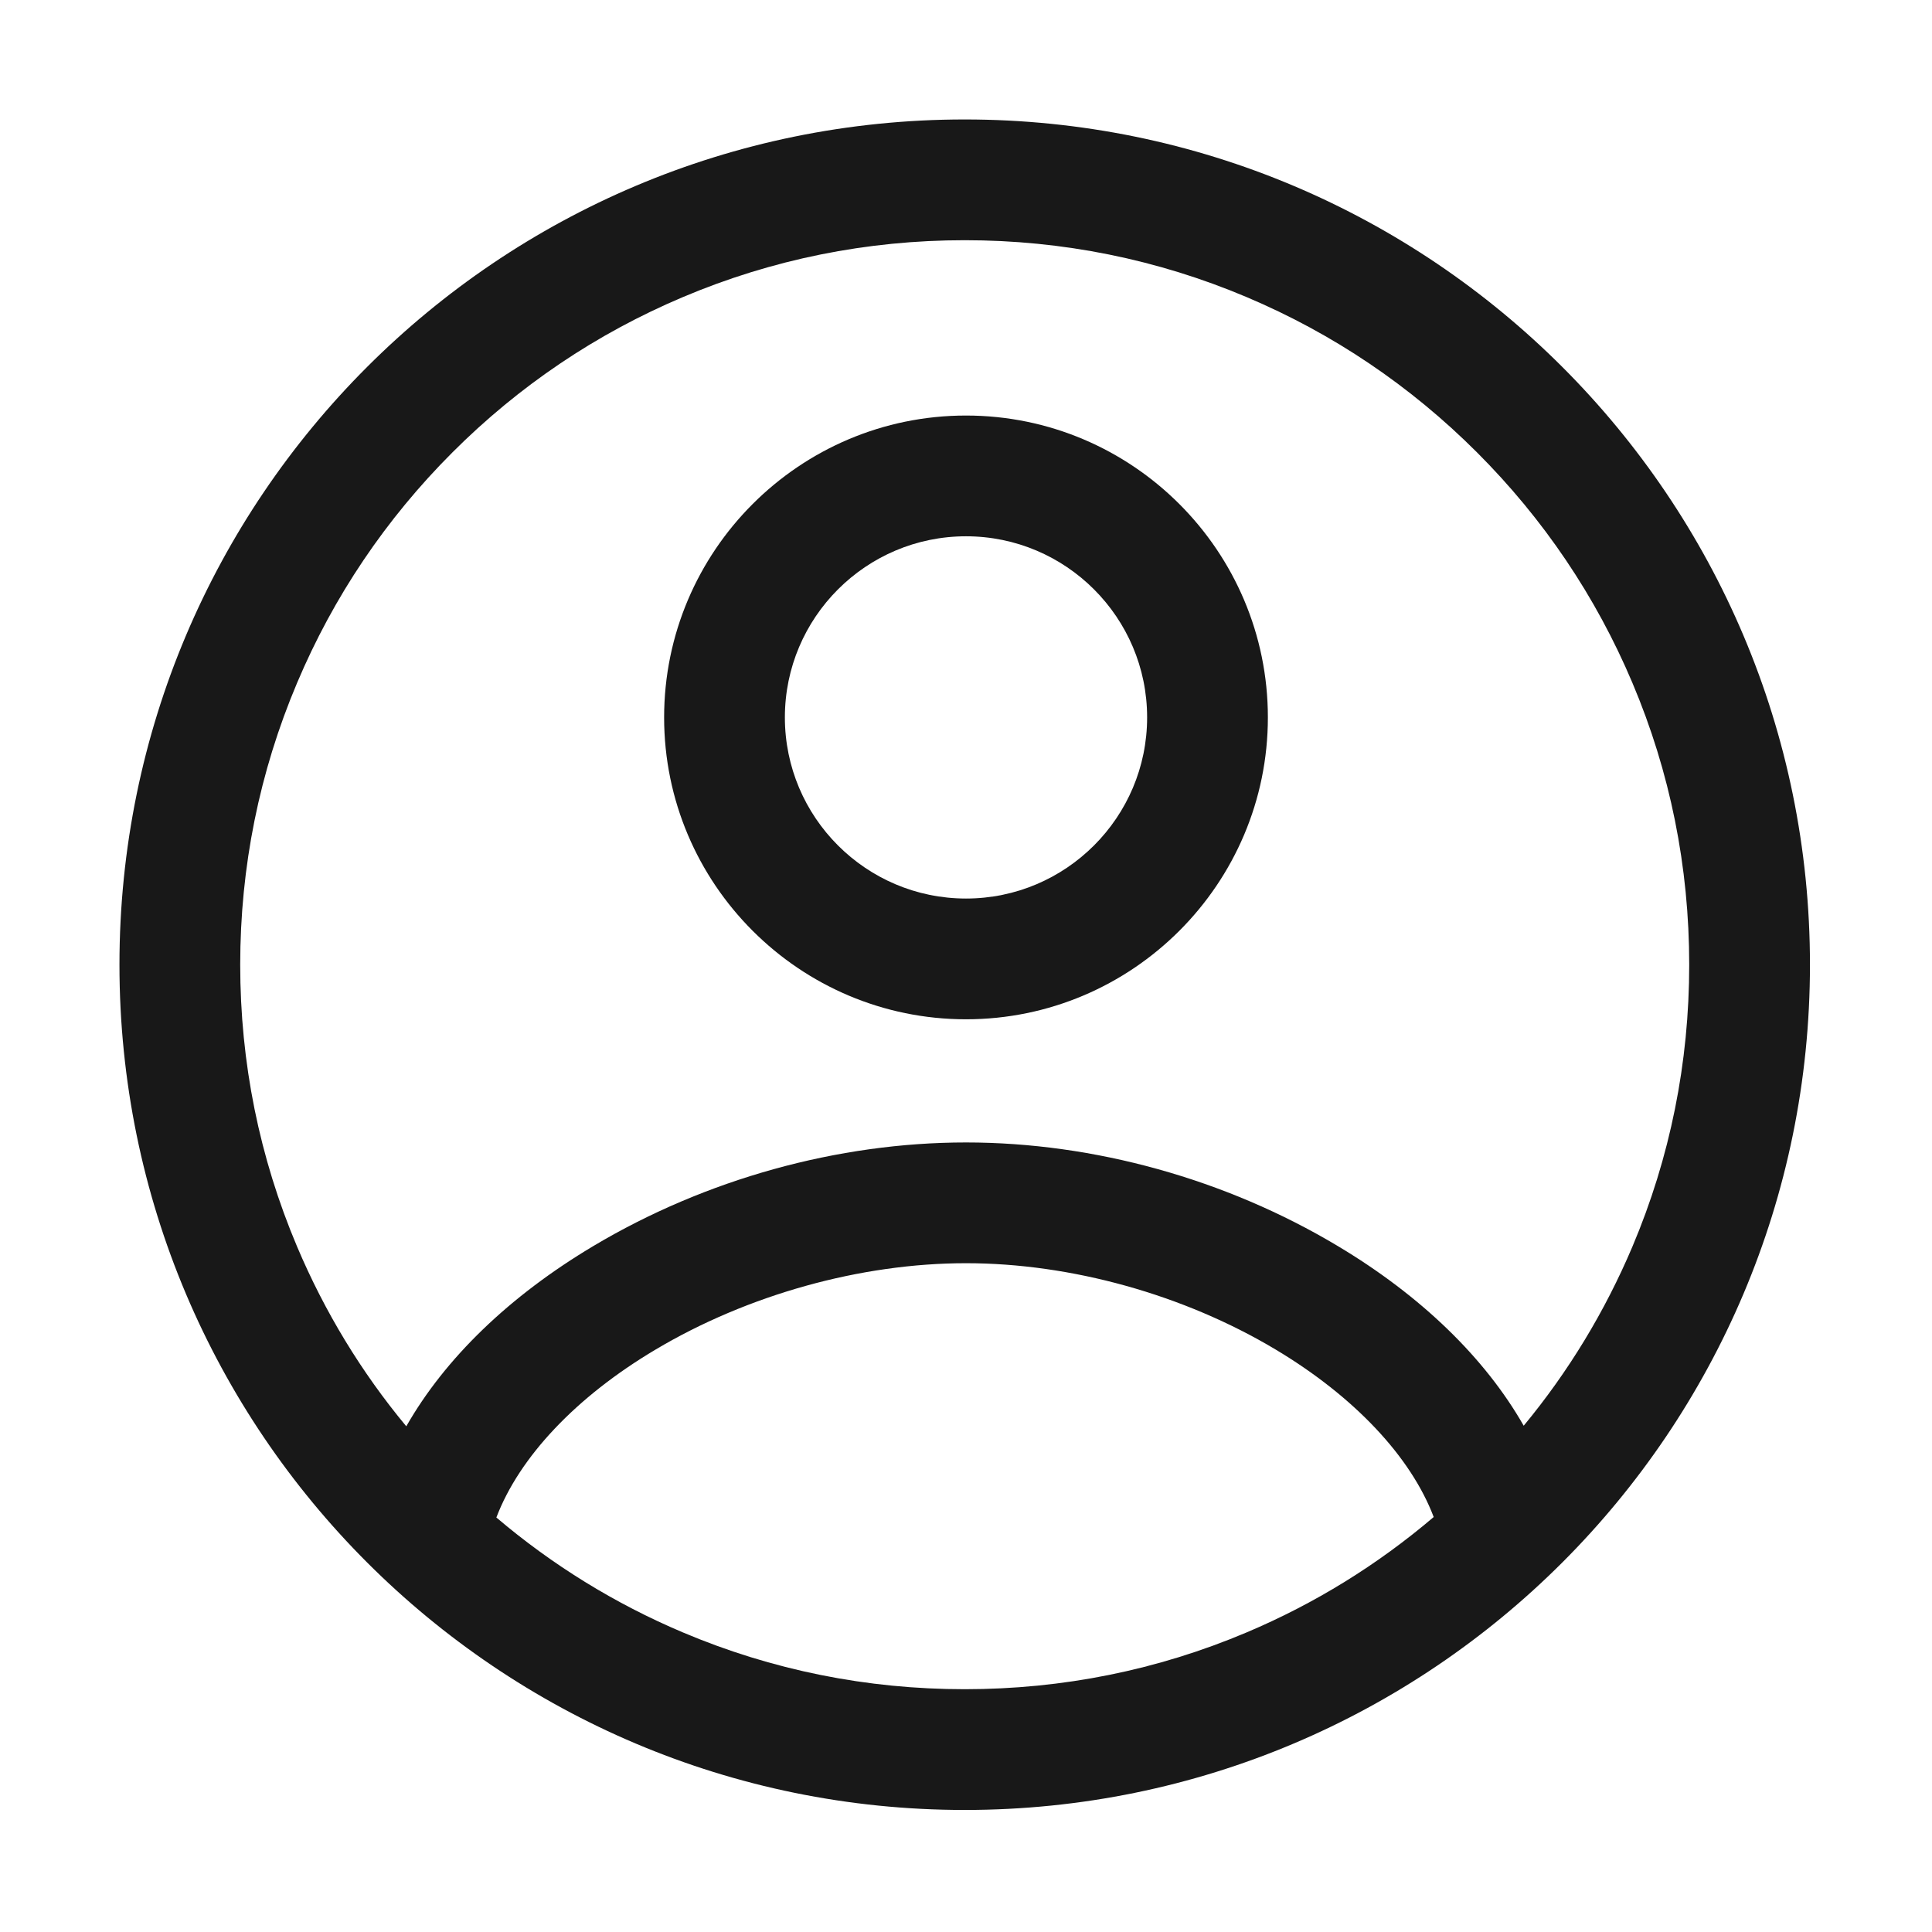 <svg width="24" height="24" viewBox="0 0 24 24" fill="none" xmlns="http://www.w3.org/2000/svg">
<path d="M11.984 1.484C6.185 1.484 1.484 6.185 1.484 11.984C1.484 17.783 6.185 22.484 11.984 22.484C17.783 22.484 22.484 17.783 22.484 11.984C22.484 6.185 17.783 1.484 11.984 1.484ZM11.984 20.984C10.769 20.984 9.59 20.747 8.482 20.278C7.638 19.921 6.862 19.442 6.166 18.851C6.451 18.101 7.155 17.353 8.14 16.767C9.286 16.084 10.693 15.692 12 15.692C13.304 15.692 14.705 16.082 15.844 16.763C16.823 17.348 17.525 18.095 17.81 18.845C17.112 19.439 16.334 19.92 15.487 20.278C14.379 20.747 13.2 20.984 11.984 20.984ZM18.928 17.711C18.448 16.869 17.654 16.097 16.614 15.476C15.229 14.648 13.59 14.192 12 14.192C10.407 14.192 8.763 14.649 7.372 15.478C6.325 16.102 5.528 16.875 5.047 17.718C4.488 17.045 4.034 16.297 3.691 15.487C3.222 14.379 2.984 13.2 2.984 11.984C2.984 10.769 3.222 9.59 3.691 8.482C4.144 7.41 4.793 6.447 5.62 5.62C6.447 4.793 7.41 4.144 8.482 3.691C9.59 3.222 10.769 2.984 11.984 2.984C13.2 2.984 14.379 3.222 15.487 3.691C16.559 4.144 17.521 4.793 18.348 5.62C19.175 6.447 19.825 7.41 20.278 8.482C20.747 9.59 20.984 10.769 20.984 11.984C20.984 13.2 20.747 14.379 20.278 15.487C19.936 16.294 19.484 17.039 18.928 17.711Z" fill="#181818"/>
<path d="M12 5.162C9.932 5.162 8.25 6.844 8.25 8.912C8.25 10.98 9.932 12.662 12 12.662C14.068 12.662 15.75 10.98 15.75 8.912C15.75 6.844 14.068 5.162 12 5.162ZM12 11.162C10.759 11.162 9.75 10.153 9.75 8.912C9.75 7.671 10.759 6.662 12 6.662C13.241 6.662 14.25 7.671 14.25 8.912C14.25 10.153 13.241 11.162 12 11.162Z" fill="#181818"/>
</svg>
